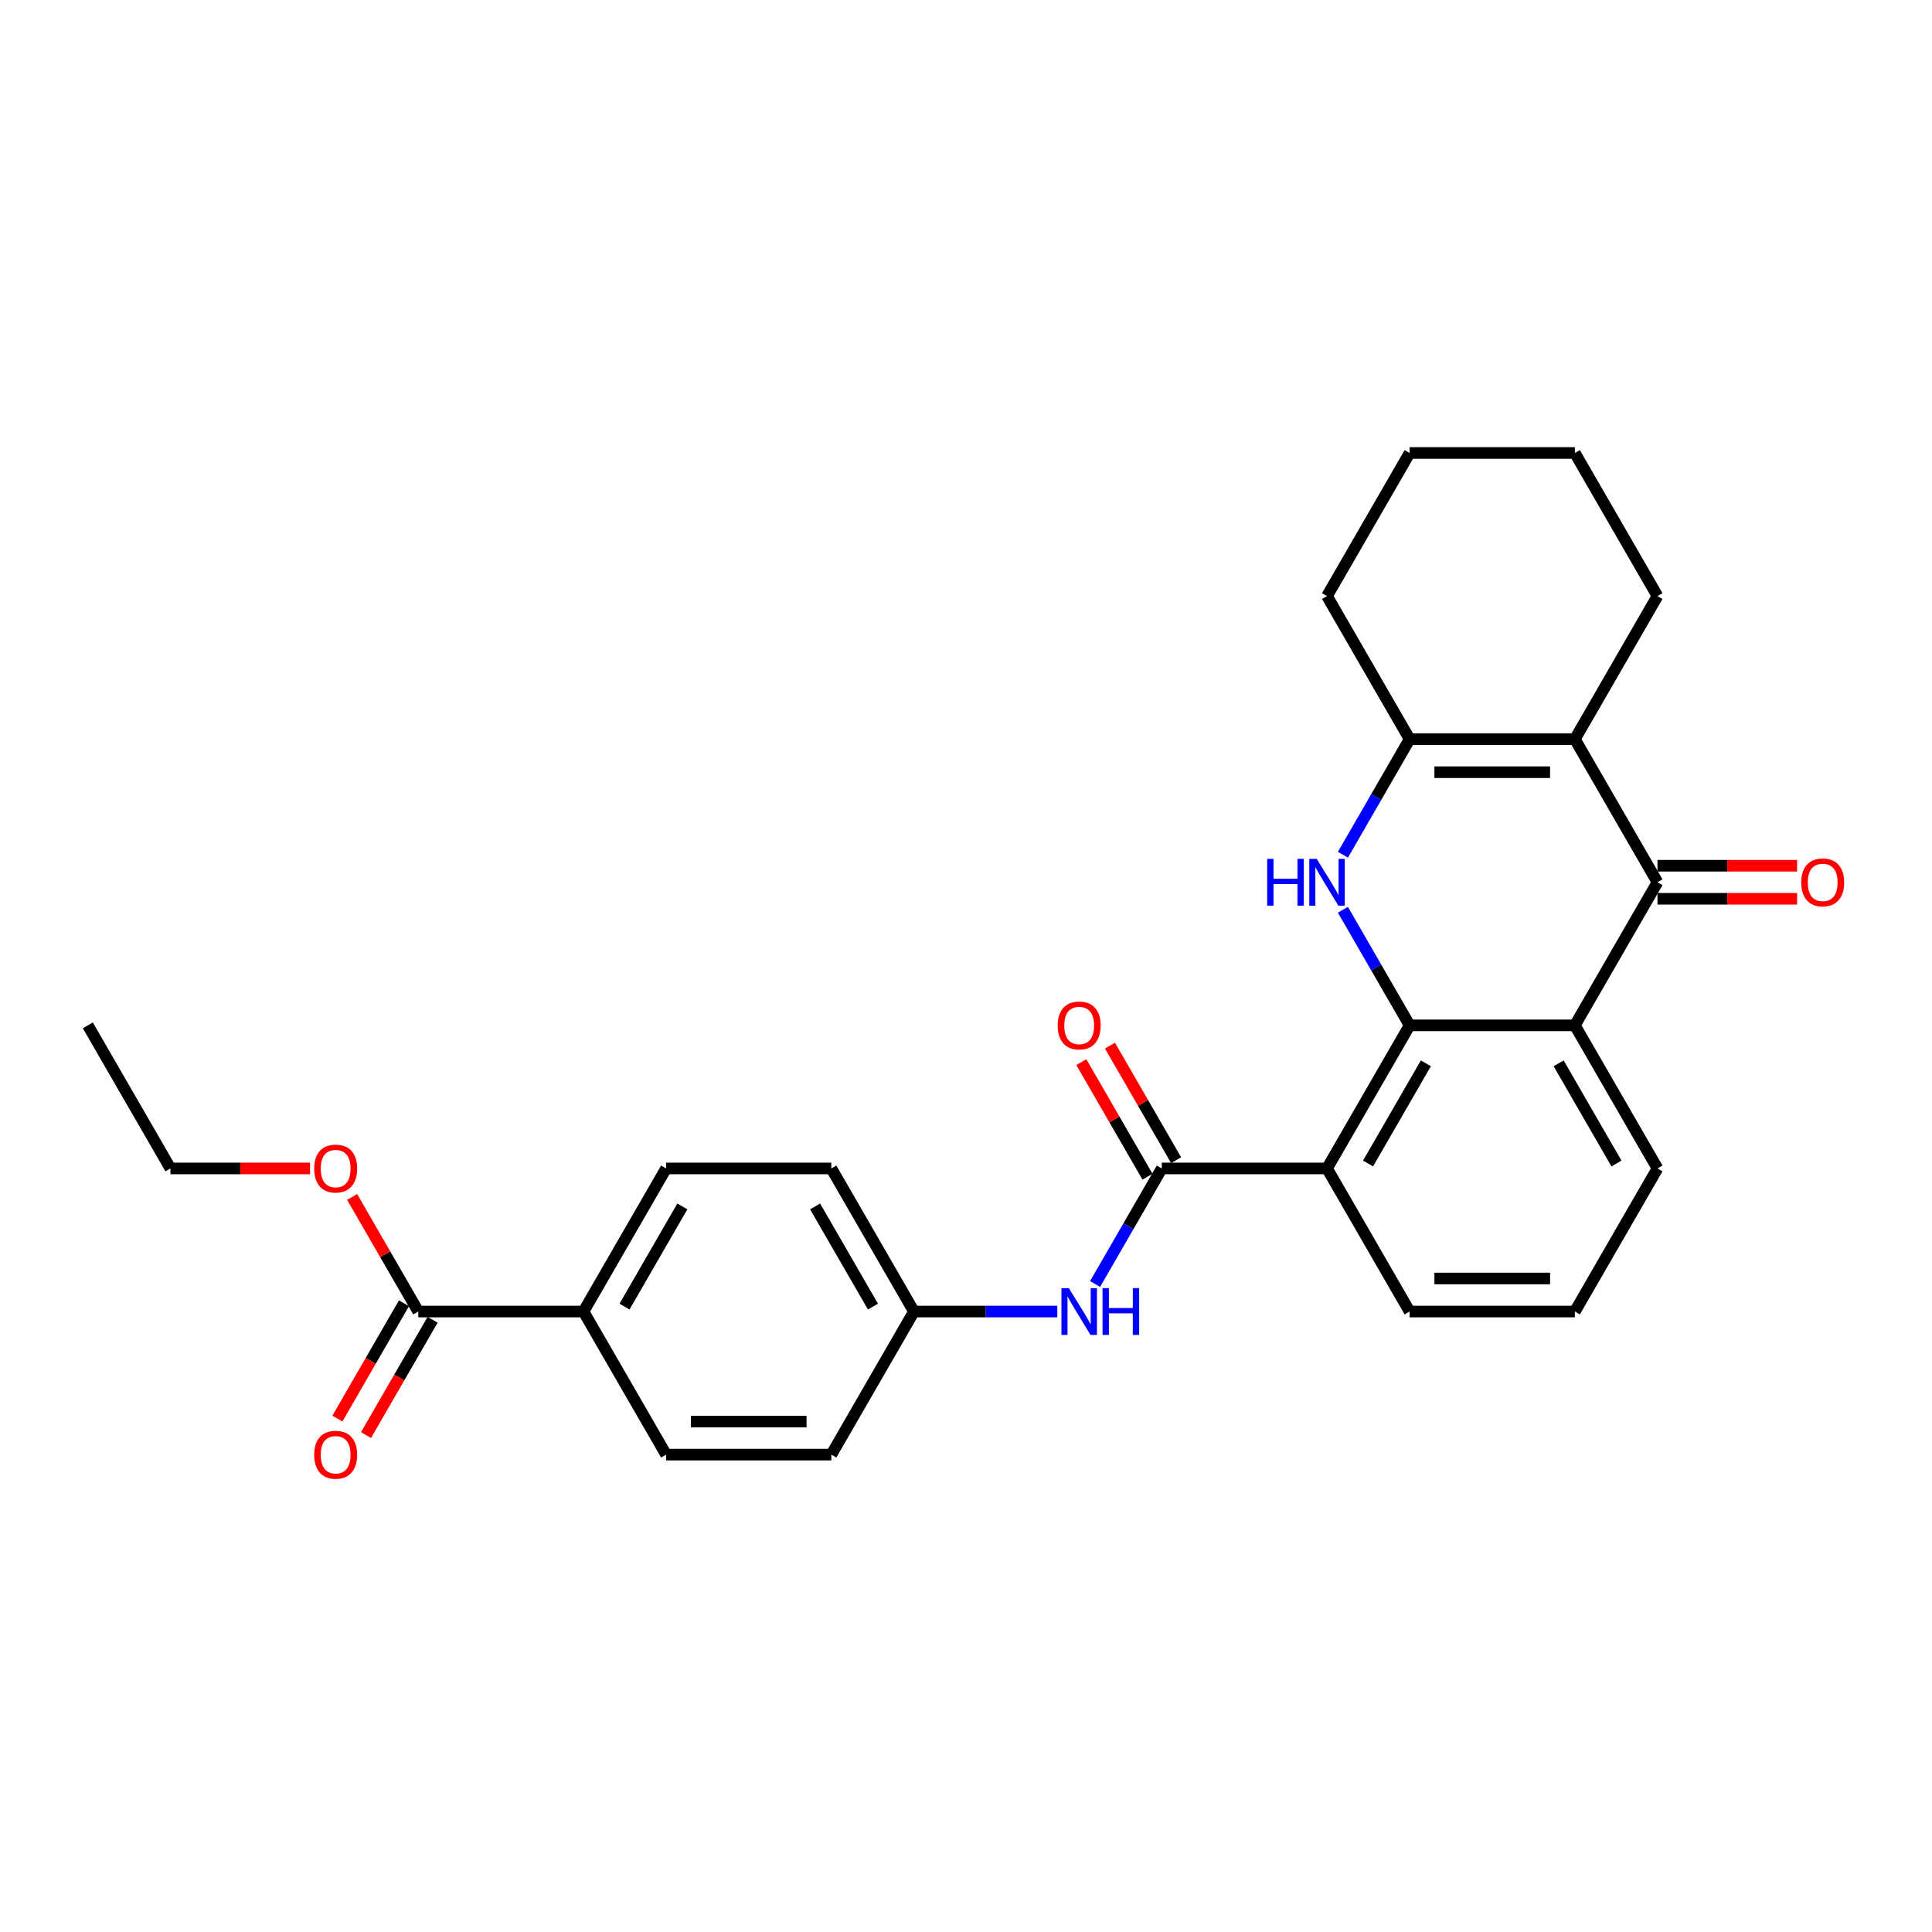 <?xml version='1.0' encoding='iso-8859-1'?>
<svg version='1.1' baseProfile='full'
              xmlns='http://www.w3.org/2000/svg'
                      xmlns:rdkit='http://www.rdkit.org/xml'
                      xmlns:xlink='http://www.w3.org/1999/xlink'
                  xml:space='preserve'
width='1000px' height='1000px' viewBox='0 0 1000 1000'>
<!-- END OF HEADER -->
<rect style='opacity:1.0;fill:#FFFFFF;stroke:none' width='1000' height='1000' x='0' y='0'> </rect>
<path class='bond-0' d='M 729.625,530.72 L 712.357,500.812' style='fill:none;fill-rule:evenodd;stroke:#000000;stroke-width:6px;stroke-linecap:butt;stroke-linejoin:miter;stroke-opacity:1' />
<path class='bond-0' d='M 712.357,500.812 L 695.09,470.905' style='fill:none;fill-rule:evenodd;stroke:#0000FF;stroke-width:6px;stroke-linecap:butt;stroke-linejoin:miter;stroke-opacity:1' />
<path class='bond-3' d='M 729.625,530.72 L 686.864,604.784' style='fill:none;fill-rule:evenodd;stroke:#000000;stroke-width:6px;stroke-linecap:butt;stroke-linejoin:miter;stroke-opacity:1' />
<path class='bond-3' d='M 738.023,550.382 L 708.091,602.226' style='fill:none;fill-rule:evenodd;stroke:#000000;stroke-width:6px;stroke-linecap:butt;stroke-linejoin:miter;stroke-opacity:1' />
<path class='bond-4' d='M 729.625,530.72 L 815.146,530.72' style='fill:none;fill-rule:evenodd;stroke:#000000;stroke-width:6px;stroke-linecap:butt;stroke-linejoin:miter;stroke-opacity:1' />
<path class='bond-5' d='M 695.09,442.409 L 712.357,412.501' style='fill:none;fill-rule:evenodd;stroke:#0000FF;stroke-width:6px;stroke-linecap:butt;stroke-linejoin:miter;stroke-opacity:1' />
<path class='bond-5' d='M 712.357,412.501 L 729.625,382.593' style='fill:none;fill-rule:evenodd;stroke:#000000;stroke-width:6px;stroke-linecap:butt;stroke-linejoin:miter;stroke-opacity:1' />
<path class='bond-1' d='M 815.146,382.593 L 857.906,456.657' style='fill:none;fill-rule:evenodd;stroke:#000000;stroke-width:6px;stroke-linecap:butt;stroke-linejoin:miter;stroke-opacity:1' />
<path class='bond-18' d='M 815.146,382.593 L 857.906,308.53' style='fill:none;fill-rule:evenodd;stroke:#000000;stroke-width:6px;stroke-linecap:butt;stroke-linejoin:miter;stroke-opacity:1' />
<path class='bond-28' d='M 815.146,382.593 L 729.625,382.593' style='fill:none;fill-rule:evenodd;stroke:#000000;stroke-width:6px;stroke-linecap:butt;stroke-linejoin:miter;stroke-opacity:1' />
<path class='bond-28' d='M 802.318,399.697 L 742.453,399.697' style='fill:none;fill-rule:evenodd;stroke:#000000;stroke-width:6px;stroke-linecap:butt;stroke-linejoin:miter;stroke-opacity:1' />
<path class='bond-2' d='M 857.906,456.657 L 815.146,530.72' style='fill:none;fill-rule:evenodd;stroke:#000000;stroke-width:6px;stroke-linecap:butt;stroke-linejoin:miter;stroke-opacity:1' />
<path class='bond-10' d='M 857.906,465.209 L 894.039,465.209' style='fill:none;fill-rule:evenodd;stroke:#000000;stroke-width:6px;stroke-linecap:butt;stroke-linejoin:miter;stroke-opacity:1' />
<path class='bond-10' d='M 894.039,465.209 L 930.172,465.209' style='fill:none;fill-rule:evenodd;stroke:#FF0000;stroke-width:6px;stroke-linecap:butt;stroke-linejoin:miter;stroke-opacity:1' />
<path class='bond-10' d='M 857.906,448.105 L 894.039,448.105' style='fill:none;fill-rule:evenodd;stroke:#000000;stroke-width:6px;stroke-linecap:butt;stroke-linejoin:miter;stroke-opacity:1' />
<path class='bond-10' d='M 894.039,448.105 L 930.172,448.105' style='fill:none;fill-rule:evenodd;stroke:#FF0000;stroke-width:6px;stroke-linecap:butt;stroke-linejoin:miter;stroke-opacity:1' />
<path class='bond-6' d='M 686.864,604.784 L 601.343,604.784' style='fill:none;fill-rule:evenodd;stroke:#000000;stroke-width:6px;stroke-linecap:butt;stroke-linejoin:miter;stroke-opacity:1' />
<path class='bond-16' d='M 686.864,604.784 L 729.625,678.847' style='fill:none;fill-rule:evenodd;stroke:#000000;stroke-width:6px;stroke-linecap:butt;stroke-linejoin:miter;stroke-opacity:1' />
<path class='bond-17' d='M 815.146,530.72 L 857.906,604.784' style='fill:none;fill-rule:evenodd;stroke:#000000;stroke-width:6px;stroke-linecap:butt;stroke-linejoin:miter;stroke-opacity:1' />
<path class='bond-17' d='M 806.747,550.382 L 836.68,602.226' style='fill:none;fill-rule:evenodd;stroke:#000000;stroke-width:6px;stroke-linecap:butt;stroke-linejoin:miter;stroke-opacity:1' />
<path class='bond-22' d='M 729.625,382.593 L 686.864,308.53' style='fill:none;fill-rule:evenodd;stroke:#000000;stroke-width:6px;stroke-linecap:butt;stroke-linejoin:miter;stroke-opacity:1' />
<path class='bond-7' d='M 601.343,604.784 L 584.075,634.692' style='fill:none;fill-rule:evenodd;stroke:#000000;stroke-width:6px;stroke-linecap:butt;stroke-linejoin:miter;stroke-opacity:1' />
<path class='bond-7' d='M 584.075,634.692 L 566.808,664.6' style='fill:none;fill-rule:evenodd;stroke:#0000FF;stroke-width:6px;stroke-linecap:butt;stroke-linejoin:miter;stroke-opacity:1' />
<path class='bond-11' d='M 608.749,600.508 L 591.63,570.857' style='fill:none;fill-rule:evenodd;stroke:#000000;stroke-width:6px;stroke-linecap:butt;stroke-linejoin:miter;stroke-opacity:1' />
<path class='bond-11' d='M 591.63,570.857 L 574.511,541.205' style='fill:none;fill-rule:evenodd;stroke:#FF0000;stroke-width:6px;stroke-linecap:butt;stroke-linejoin:miter;stroke-opacity:1' />
<path class='bond-11' d='M 593.936,609.06 L 576.817,579.409' style='fill:none;fill-rule:evenodd;stroke:#000000;stroke-width:6px;stroke-linecap:butt;stroke-linejoin:miter;stroke-opacity:1' />
<path class='bond-11' d='M 576.817,579.409 L 559.698,549.757' style='fill:none;fill-rule:evenodd;stroke:#FF0000;stroke-width:6px;stroke-linecap:butt;stroke-linejoin:miter;stroke-opacity:1' />
<path class='bond-13' d='M 547.259,678.847 L 510.16,678.847' style='fill:none;fill-rule:evenodd;stroke:#0000FF;stroke-width:6px;stroke-linecap:butt;stroke-linejoin:miter;stroke-opacity:1' />
<path class='bond-13' d='M 510.16,678.847 L 473.061,678.847' style='fill:none;fill-rule:evenodd;stroke:#000000;stroke-width:6px;stroke-linecap:butt;stroke-linejoin:miter;stroke-opacity:1' />
<path class='bond-8' d='M 216.497,678.847 L 302.018,678.847' style='fill:none;fill-rule:evenodd;stroke:#000000;stroke-width:6px;stroke-linecap:butt;stroke-linejoin:miter;stroke-opacity:1' />
<path class='bond-12' d='M 209.091,674.571 L 191.863,704.411' style='fill:none;fill-rule:evenodd;stroke:#000000;stroke-width:6px;stroke-linecap:butt;stroke-linejoin:miter;stroke-opacity:1' />
<path class='bond-12' d='M 191.863,704.411 L 174.635,734.25' style='fill:none;fill-rule:evenodd;stroke:#FF0000;stroke-width:6px;stroke-linecap:butt;stroke-linejoin:miter;stroke-opacity:1' />
<path class='bond-12' d='M 223.903,683.124 L 206.676,712.963' style='fill:none;fill-rule:evenodd;stroke:#000000;stroke-width:6px;stroke-linecap:butt;stroke-linejoin:miter;stroke-opacity:1' />
<path class='bond-12' d='M 206.676,712.963 L 189.448,742.802' style='fill:none;fill-rule:evenodd;stroke:#FF0000;stroke-width:6px;stroke-linecap:butt;stroke-linejoin:miter;stroke-opacity:1' />
<path class='bond-19' d='M 216.497,678.847 L 199.378,649.196' style='fill:none;fill-rule:evenodd;stroke:#000000;stroke-width:6px;stroke-linecap:butt;stroke-linejoin:miter;stroke-opacity:1' />
<path class='bond-19' d='M 199.378,649.196 L 182.259,619.545' style='fill:none;fill-rule:evenodd;stroke:#FF0000;stroke-width:6px;stroke-linecap:butt;stroke-linejoin:miter;stroke-opacity:1' />
<path class='bond-9' d='M 302.018,678.847 L 344.779,604.784' style='fill:none;fill-rule:evenodd;stroke:#000000;stroke-width:6px;stroke-linecap:butt;stroke-linejoin:miter;stroke-opacity:1' />
<path class='bond-9' d='M 323.245,676.29 L 353.178,624.446' style='fill:none;fill-rule:evenodd;stroke:#000000;stroke-width:6px;stroke-linecap:butt;stroke-linejoin:miter;stroke-opacity:1' />
<path class='bond-31' d='M 302.018,678.847 L 344.779,752.911' style='fill:none;fill-rule:evenodd;stroke:#000000;stroke-width:6px;stroke-linecap:butt;stroke-linejoin:miter;stroke-opacity:1' />
<path class='bond-20' d='M 473.061,678.847 L 430.3,752.911' style='fill:none;fill-rule:evenodd;stroke:#000000;stroke-width:6px;stroke-linecap:butt;stroke-linejoin:miter;stroke-opacity:1' />
<path class='bond-21' d='M 473.061,678.847 L 430.3,604.784' style='fill:none;fill-rule:evenodd;stroke:#000000;stroke-width:6px;stroke-linecap:butt;stroke-linejoin:miter;stroke-opacity:1' />
<path class='bond-21' d='M 451.834,676.29 L 421.902,624.446' style='fill:none;fill-rule:evenodd;stroke:#000000;stroke-width:6px;stroke-linecap:butt;stroke-linejoin:miter;stroke-opacity:1' />
<path class='bond-14' d='M 344.779,752.911 L 430.3,752.911' style='fill:none;fill-rule:evenodd;stroke:#000000;stroke-width:6px;stroke-linecap:butt;stroke-linejoin:miter;stroke-opacity:1' />
<path class='bond-14' d='M 357.607,735.807 L 417.472,735.807' style='fill:none;fill-rule:evenodd;stroke:#000000;stroke-width:6px;stroke-linecap:butt;stroke-linejoin:miter;stroke-opacity:1' />
<path class='bond-15' d='M 344.779,604.784 L 430.3,604.784' style='fill:none;fill-rule:evenodd;stroke:#000000;stroke-width:6px;stroke-linecap:butt;stroke-linejoin:miter;stroke-opacity:1' />
<path class='bond-29' d='M 729.625,678.847 L 815.146,678.847' style='fill:none;fill-rule:evenodd;stroke:#000000;stroke-width:6px;stroke-linecap:butt;stroke-linejoin:miter;stroke-opacity:1' />
<path class='bond-29' d='M 742.453,661.743 L 802.318,661.743' style='fill:none;fill-rule:evenodd;stroke:#000000;stroke-width:6px;stroke-linecap:butt;stroke-linejoin:miter;stroke-opacity:1' />
<path class='bond-23' d='M 857.906,604.784 L 815.146,678.847' style='fill:none;fill-rule:evenodd;stroke:#000000;stroke-width:6px;stroke-linecap:butt;stroke-linejoin:miter;stroke-opacity:1' />
<path class='bond-25' d='M 857.906,308.53 L 815.146,234.466' style='fill:none;fill-rule:evenodd;stroke:#000000;stroke-width:6px;stroke-linecap:butt;stroke-linejoin:miter;stroke-opacity:1' />
<path class='bond-24' d='M 160.481,604.784 L 124.348,604.784' style='fill:none;fill-rule:evenodd;stroke:#FF0000;stroke-width:6px;stroke-linecap:butt;stroke-linejoin:miter;stroke-opacity:1' />
<path class='bond-24' d='M 124.348,604.784 L 88.215,604.784' style='fill:none;fill-rule:evenodd;stroke:#000000;stroke-width:6px;stroke-linecap:butt;stroke-linejoin:miter;stroke-opacity:1' />
<path class='bond-26' d='M 686.864,308.53 L 729.625,234.466' style='fill:none;fill-rule:evenodd;stroke:#000000;stroke-width:6px;stroke-linecap:butt;stroke-linejoin:miter;stroke-opacity:1' />
<path class='bond-27' d='M 88.215,604.784 L 45.455,530.72' style='fill:none;fill-rule:evenodd;stroke:#000000;stroke-width:6px;stroke-linecap:butt;stroke-linejoin:miter;stroke-opacity:1' />
<path class='bond-30' d='M 815.146,234.466 L 729.625,234.466' style='fill:none;fill-rule:evenodd;stroke:#000000;stroke-width:6px;stroke-linecap:butt;stroke-linejoin:miter;stroke-opacity:1' />
<path  class='atom-1' d='M 655.888 444.547
L 659.172 444.547
L 659.172 454.844
L 671.556 454.844
L 671.556 444.547
L 674.84 444.547
L 674.84 468.767
L 671.556 468.767
L 671.556 457.58
L 659.172 457.58
L 659.172 468.767
L 655.888 468.767
L 655.888 444.547
' fill='#0000FF'/>
<path  class='atom-1' d='M 681.51 444.547
L 689.447 457.375
Q 690.233 458.641, 691.499 460.933
Q 692.765 463.225, 692.833 463.362
L 692.833 444.547
L 696.049 444.547
L 696.049 468.767
L 692.731 468.767
L 684.213 454.741
Q 683.221 453.099, 682.16 451.218
Q 681.134 449.336, 680.826 448.755
L 680.826 468.767
L 677.679 468.767
L 677.679 444.547
L 681.51 444.547
' fill='#0000FF'/>
<path  class='atom-8' d='M 553.228 666.738
L 561.165 679.566
Q 561.952 680.832, 563.217 683.124
Q 564.483 685.416, 564.551 685.552
L 564.551 666.738
L 567.767 666.738
L 567.767 690.957
L 564.449 690.957
L 555.931 676.932
Q 554.939 675.29, 553.878 673.408
Q 552.852 671.527, 552.544 670.945
L 552.544 690.957
L 549.397 690.957
L 549.397 666.738
L 553.228 666.738
' fill='#0000FF'/>
<path  class='atom-8' d='M 570.675 666.738
L 573.959 666.738
L 573.959 677.034
L 586.342 677.034
L 586.342 666.738
L 589.626 666.738
L 589.626 690.957
L 586.342 690.957
L 586.342 679.771
L 573.959 679.771
L 573.959 690.957
L 570.675 690.957
L 570.675 666.738
' fill='#0000FF'/>
<path  class='atom-11' d='M 932.31 456.725
Q 932.31 450.91, 935.183 447.66
Q 938.057 444.41, 943.428 444.41
Q 948.798 444.41, 951.672 447.66
Q 954.545 450.91, 954.545 456.725
Q 954.545 462.609, 951.638 465.961
Q 948.73 469.28, 943.428 469.28
Q 938.091 469.28, 935.183 465.961
Q 932.31 462.643, 932.31 456.725
M 943.428 466.543
Q 947.122 466.543, 949.106 464.08
Q 951.125 461.583, 951.125 456.725
Q 951.125 451.97, 949.106 449.576
Q 947.122 447.147, 943.428 447.147
Q 939.733 447.147, 937.715 449.541
Q 935.731 451.936, 935.731 456.725
Q 935.731 461.617, 937.715 464.08
Q 939.733 466.543, 943.428 466.543
' fill='#FF0000'/>
<path  class='atom-12' d='M 547.464 530.789
Q 547.464 524.973, 550.338 521.723
Q 553.211 518.474, 558.582 518.474
Q 563.953 518.474, 566.826 521.723
Q 569.7 524.973, 569.7 530.789
Q 569.7 536.673, 566.792 540.025
Q 563.884 543.343, 558.582 543.343
Q 553.246 543.343, 550.338 540.025
Q 547.464 536.707, 547.464 530.789
M 558.582 540.607
Q 562.277 540.607, 564.261 538.144
Q 566.279 535.646, 566.279 530.789
Q 566.279 526.034, 564.261 523.639
Q 562.277 521.21, 558.582 521.21
Q 554.888 521.21, 552.869 523.605
Q 550.885 526, 550.885 530.789
Q 550.885 535.681, 552.869 538.144
Q 554.888 540.607, 558.582 540.607
' fill='#FF0000'/>
<path  class='atom-13' d='M 162.619 752.979
Q 162.619 747.164, 165.492 743.914
Q 168.366 740.664, 173.736 740.664
Q 179.107 740.664, 181.981 743.914
Q 184.854 747.164, 184.854 752.979
Q 184.854 758.863, 181.946 762.216
Q 179.039 765.534, 173.736 765.534
Q 168.4 765.534, 165.492 762.216
Q 162.619 758.898, 162.619 752.979
M 173.736 762.797
Q 177.431 762.797, 179.415 760.334
Q 181.433 757.837, 181.433 752.979
Q 181.433 748.224, 179.415 745.83
Q 177.431 743.401, 173.736 743.401
Q 170.042 743.401, 168.024 745.796
Q 166.04 748.19, 166.04 752.979
Q 166.04 757.871, 168.024 760.334
Q 170.042 762.797, 173.736 762.797
' fill='#FF0000'/>
<path  class='atom-20' d='M 162.619 604.852
Q 162.619 599.037, 165.492 595.787
Q 168.366 592.537, 173.736 592.537
Q 179.107 592.537, 181.981 595.787
Q 184.854 599.037, 184.854 604.852
Q 184.854 610.736, 181.946 614.089
Q 179.039 617.407, 173.736 617.407
Q 168.4 617.407, 165.492 614.089
Q 162.619 610.77, 162.619 604.852
M 173.736 614.67
Q 177.431 614.67, 179.415 612.207
Q 181.433 609.71, 181.433 604.852
Q 181.433 600.097, 179.415 597.703
Q 177.431 595.274, 173.736 595.274
Q 170.042 595.274, 168.024 597.669
Q 166.04 600.063, 166.04 604.852
Q 166.04 609.744, 168.024 612.207
Q 170.042 614.67, 173.736 614.67
' fill='#FF0000'/>
</svg>
